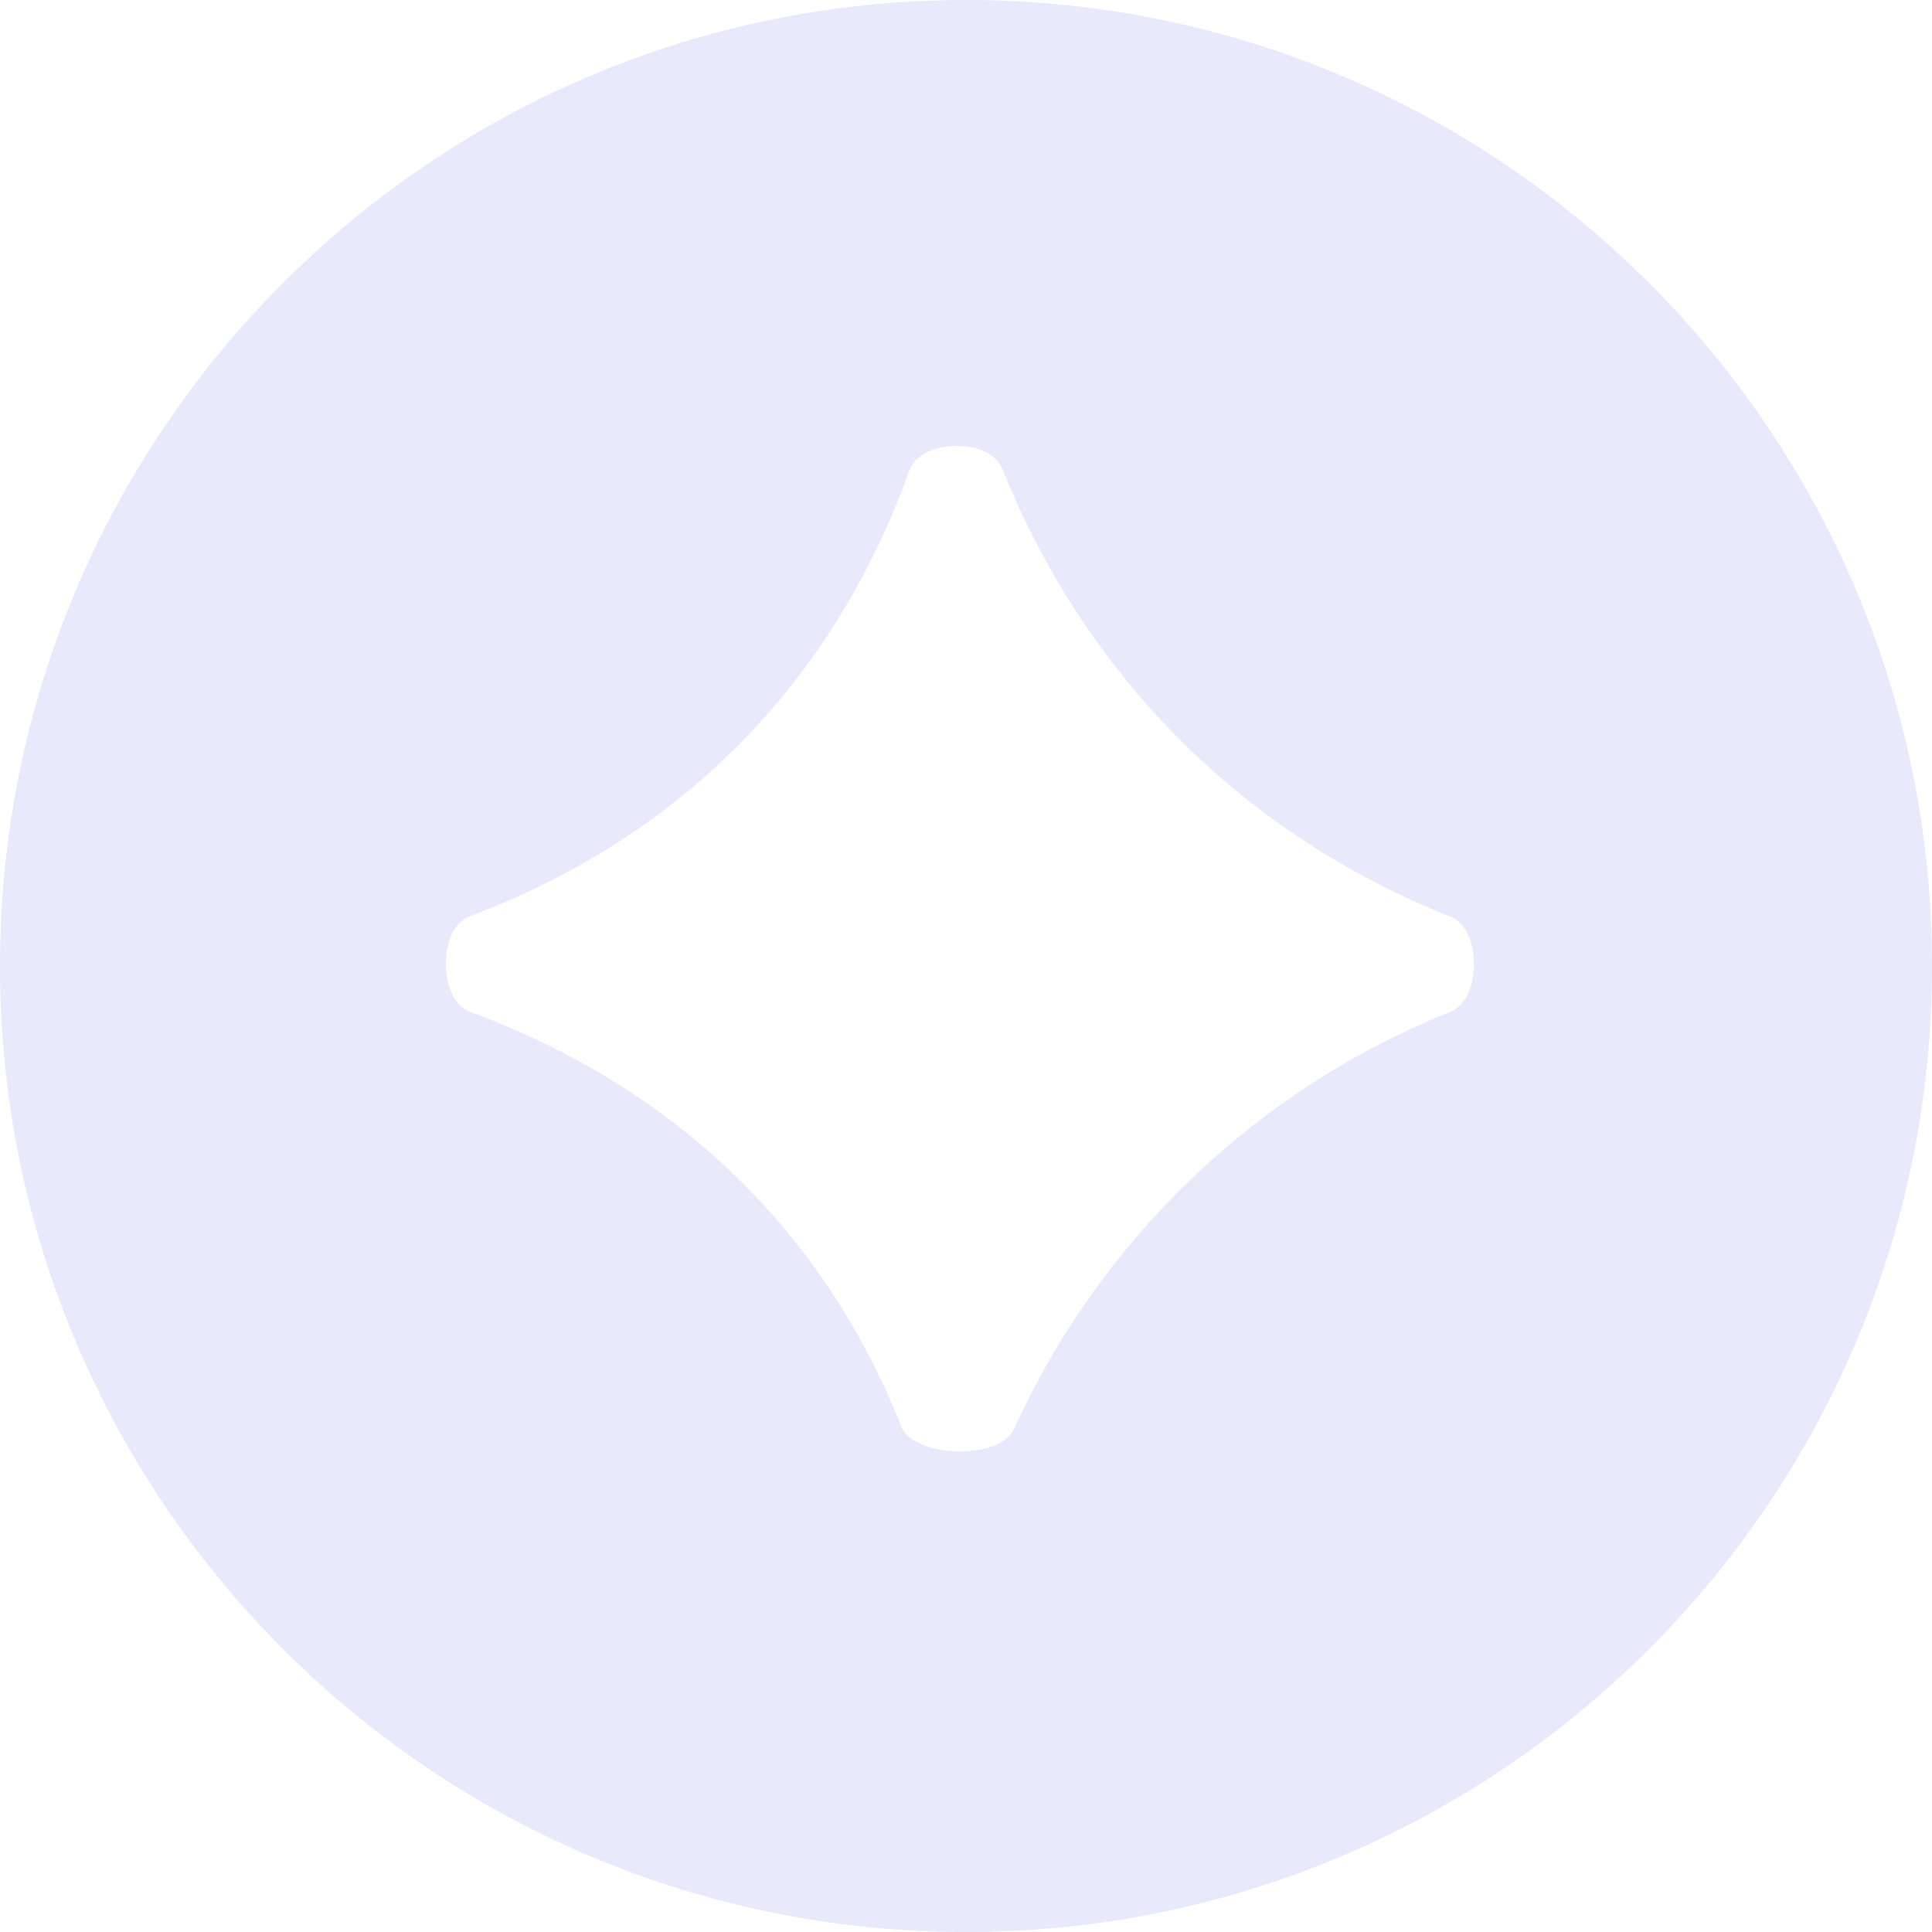<svg width="10" height="10" viewBox="0 0 10 10" fill="none" xmlns="http://www.w3.org/2000/svg">
<path fill-rule="evenodd" clip-rule="evenodd" d="M5 10C7.761 10 10 7.761 10 5C10 2.239 7.761 0 5 0C2.239 0 0 2.239 0 5C0 7.761 2.239 10 5 10ZM4.707 2.434C4.327 3.497 3.561 4.318 2.43 4.743C2.266 4.805 2.267 5.177 2.432 5.237C3.521 5.637 4.277 6.401 4.664 7.382C4.73 7.548 5.175 7.559 5.249 7.396C5.693 6.418 6.503 5.638 7.508 5.237C7.669 5.173 7.67 4.809 7.509 4.745C6.44 4.322 5.62 3.504 5.187 2.425C5.122 2.264 4.766 2.271 4.707 2.434Z" fill="#E8E9FA"/>
</svg>
